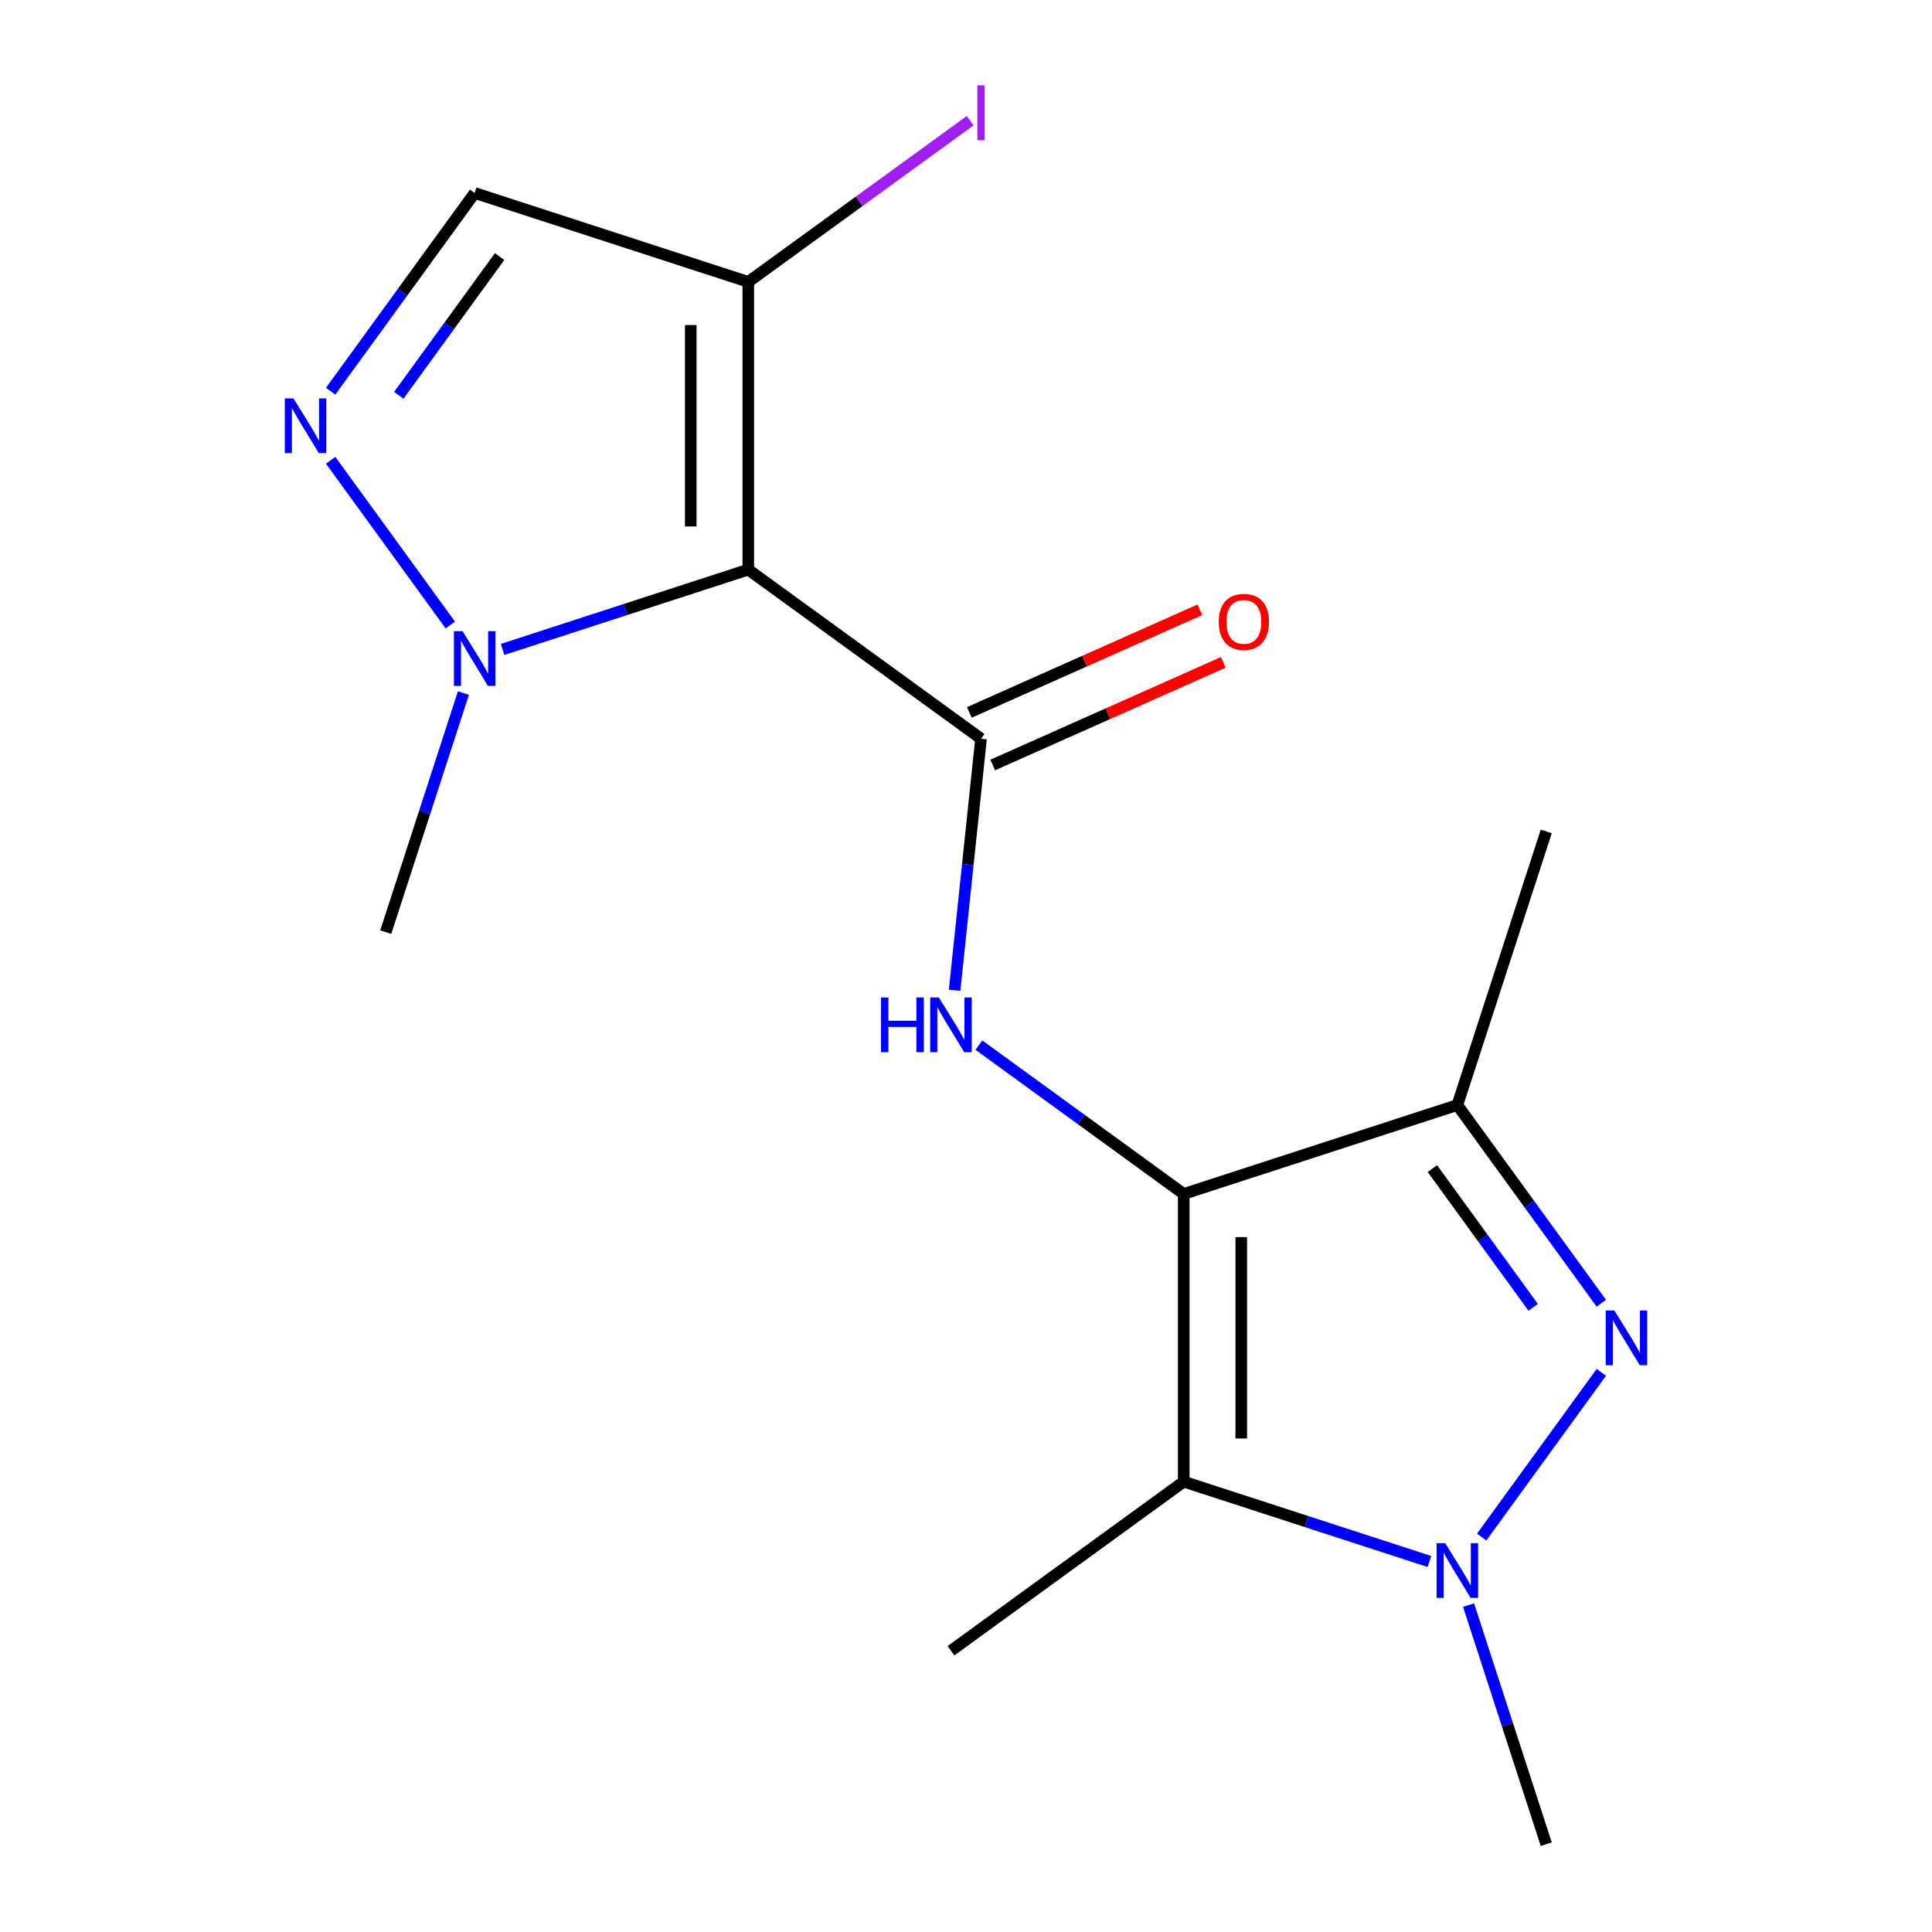 <?xml version='1.0' encoding='iso-8859-1'?>
<svg version='1.1' baseProfile='full'
              xmlns='http://www.w3.org/2000/svg'
                      xmlns:rdkit='http://www.rdkit.org/xml'
                      xmlns:xlink='http://www.w3.org/1999/xlink'
                  xml:space='preserve'
width='1000px' height='1000px' viewBox='0 0 1000 1000'>
<!-- END OF HEADER -->
<rect style='opacity:1.0;fill:#FFFFFF;stroke:none' width='1000' height='1000' x='0' y='0'> </rect>
<path class='bond-2' d='M 612.692,617.985 L 612.692,766.901' style='fill:none;fill-rule:evenodd;stroke:#000000;stroke-width:6px;stroke-linecap:butt;stroke-linejoin:miter;stroke-opacity:1' />
<path class='bond-2' d='M 642.475,640.323 L 642.475,744.564' style='fill:none;fill-rule:evenodd;stroke:#000000;stroke-width:6px;stroke-linecap:butt;stroke-linejoin:miter;stroke-opacity:1' />
<path class='bond-5' d='M 612.692,617.985 L 754.319,571.968' style='fill:none;fill-rule:evenodd;stroke:#000000;stroke-width:6px;stroke-linecap:butt;stroke-linejoin:miter;stroke-opacity:1' />
<path class='bond-6' d='M 612.692,617.985 L 559.686,579.474' style='fill:none;fill-rule:evenodd;stroke:#000000;stroke-width:6px;stroke-linecap:butt;stroke-linejoin:miter;stroke-opacity:1' />
<path class='bond-6' d='M 559.686,579.474 L 506.68,540.963' style='fill:none;fill-rule:evenodd;stroke:#0000FF;stroke-width:6px;stroke-linecap:butt;stroke-linejoin:miter;stroke-opacity:1' />
<path class='bond-0' d='M 387.308,294.825 L 507.783,382.355' style='fill:none;fill-rule:evenodd;stroke:#000000;stroke-width:6px;stroke-linecap:butt;stroke-linejoin:miter;stroke-opacity:1' />
<path class='bond-8' d='M 387.308,294.825 L 323.726,315.484' style='fill:none;fill-rule:evenodd;stroke:#000000;stroke-width:6px;stroke-linecap:butt;stroke-linejoin:miter;stroke-opacity:1' />
<path class='bond-8' d='M 323.726,315.484 L 260.144,336.143' style='fill:none;fill-rule:evenodd;stroke:#0000FF;stroke-width:6px;stroke-linecap:butt;stroke-linejoin:miter;stroke-opacity:1' />
<path class='bond-9' d='M 387.308,294.825 L 387.308,145.91' style='fill:none;fill-rule:evenodd;stroke:#000000;stroke-width:6px;stroke-linecap:butt;stroke-linejoin:miter;stroke-opacity:1' />
<path class='bond-9' d='M 357.525,272.488 L 357.525,168.247' style='fill:none;fill-rule:evenodd;stroke:#000000;stroke-width:6px;stroke-linecap:butt;stroke-linejoin:miter;stroke-opacity:1' />
<path class='bond-1' d='M 828.857,674.56 L 791.588,623.264' style='fill:none;fill-rule:evenodd;stroke:#0000FF;stroke-width:6px;stroke-linecap:butt;stroke-linejoin:miter;stroke-opacity:1' />
<path class='bond-1' d='M 791.588,623.264 L 754.319,571.968' style='fill:none;fill-rule:evenodd;stroke:#000000;stroke-width:6px;stroke-linecap:butt;stroke-linejoin:miter;stroke-opacity:1' />
<path class='bond-1' d='M 793.581,676.678 L 767.493,640.77' style='fill:none;fill-rule:evenodd;stroke:#0000FF;stroke-width:6px;stroke-linecap:butt;stroke-linejoin:miter;stroke-opacity:1' />
<path class='bond-1' d='M 767.493,640.77 L 741.405,604.863' style='fill:none;fill-rule:evenodd;stroke:#000000;stroke-width:6px;stroke-linecap:butt;stroke-linejoin:miter;stroke-opacity:1' />
<path class='bond-17' d='M 828.857,710.326 L 766.91,795.588' style='fill:none;fill-rule:evenodd;stroke:#0000FF;stroke-width:6px;stroke-linecap:butt;stroke-linejoin:miter;stroke-opacity:1' />
<path class='bond-4' d='M 612.692,766.901 L 676.274,787.56' style='fill:none;fill-rule:evenodd;stroke:#000000;stroke-width:6px;stroke-linecap:butt;stroke-linejoin:miter;stroke-opacity:1' />
<path class='bond-4' d='M 676.274,787.56 L 739.856,808.219' style='fill:none;fill-rule:evenodd;stroke:#0000FF;stroke-width:6px;stroke-linecap:butt;stroke-linejoin:miter;stroke-opacity:1' />
<path class='bond-13' d='M 612.692,766.901 L 492.217,854.431' style='fill:none;fill-rule:evenodd;stroke:#000000;stroke-width:6px;stroke-linecap:butt;stroke-linejoin:miter;stroke-opacity:1' />
<path class='bond-3' d='M 507.783,382.355 L 500.94,447.464' style='fill:none;fill-rule:evenodd;stroke:#000000;stroke-width:6px;stroke-linecap:butt;stroke-linejoin:miter;stroke-opacity:1' />
<path class='bond-3' d='M 500.94,447.464 L 494.097,512.572' style='fill:none;fill-rule:evenodd;stroke:#0000FF;stroke-width:6px;stroke-linecap:butt;stroke-linejoin:miter;stroke-opacity:1' />
<path class='bond-11' d='M 513.84,395.96 L 573.499,369.398' style='fill:none;fill-rule:evenodd;stroke:#000000;stroke-width:6px;stroke-linecap:butt;stroke-linejoin:miter;stroke-opacity:1' />
<path class='bond-11' d='M 573.499,369.398 L 633.158,342.836' style='fill:none;fill-rule:evenodd;stroke:#FF0000;stroke-width:6px;stroke-linecap:butt;stroke-linejoin:miter;stroke-opacity:1' />
<path class='bond-11' d='M 501.726,368.751 L 561.385,342.189' style='fill:none;fill-rule:evenodd;stroke:#000000;stroke-width:6px;stroke-linecap:butt;stroke-linejoin:miter;stroke-opacity:1' />
<path class='bond-11' d='M 561.385,342.189 L 621.044,315.627' style='fill:none;fill-rule:evenodd;stroke:#FF0000;stroke-width:6px;stroke-linecap:butt;stroke-linejoin:miter;stroke-opacity:1' />
<path class='bond-14' d='M 760.13,830.801 L 780.233,892.673' style='fill:none;fill-rule:evenodd;stroke:#0000FF;stroke-width:6px;stroke-linecap:butt;stroke-linejoin:miter;stroke-opacity:1' />
<path class='bond-14' d='M 780.233,892.673 L 800.337,954.545' style='fill:none;fill-rule:evenodd;stroke:#000000;stroke-width:6px;stroke-linecap:butt;stroke-linejoin:miter;stroke-opacity:1' />
<path class='bond-15' d='M 754.319,571.968 L 800.337,430.341' style='fill:none;fill-rule:evenodd;stroke:#000000;stroke-width:6px;stroke-linecap:butt;stroke-linejoin:miter;stroke-opacity:1' />
<path class='bond-7' d='M 171.143,238.25 L 233.09,323.512' style='fill:none;fill-rule:evenodd;stroke:#0000FF;stroke-width:6px;stroke-linecap:butt;stroke-linejoin:miter;stroke-opacity:1' />
<path class='bond-18' d='M 171.143,202.484 L 208.412,151.188' style='fill:none;fill-rule:evenodd;stroke:#0000FF;stroke-width:6px;stroke-linecap:butt;stroke-linejoin:miter;stroke-opacity:1' />
<path class='bond-18' d='M 208.412,151.188 L 245.681,99.892' style='fill:none;fill-rule:evenodd;stroke:#000000;stroke-width:6px;stroke-linecap:butt;stroke-linejoin:miter;stroke-opacity:1' />
<path class='bond-18' d='M 206.419,204.602 L 232.507,168.694' style='fill:none;fill-rule:evenodd;stroke:#0000FF;stroke-width:6px;stroke-linecap:butt;stroke-linejoin:miter;stroke-opacity:1' />
<path class='bond-18' d='M 232.507,168.694 L 258.595,132.787' style='fill:none;fill-rule:evenodd;stroke:#000000;stroke-width:6px;stroke-linecap:butt;stroke-linejoin:miter;stroke-opacity:1' />
<path class='bond-16' d='M 239.87,358.725 L 219.767,420.597' style='fill:none;fill-rule:evenodd;stroke:#0000FF;stroke-width:6px;stroke-linecap:butt;stroke-linejoin:miter;stroke-opacity:1' />
<path class='bond-16' d='M 219.767,420.597 L 199.663,482.47' style='fill:none;fill-rule:evenodd;stroke:#000000;stroke-width:6px;stroke-linecap:butt;stroke-linejoin:miter;stroke-opacity:1' />
<path class='bond-10' d='M 387.308,145.91 L 245.681,99.892' style='fill:none;fill-rule:evenodd;stroke:#000000;stroke-width:6px;stroke-linecap:butt;stroke-linejoin:miter;stroke-opacity:1' />
<path class='bond-12' d='M 387.308,145.91 L 444.734,104.187' style='fill:none;fill-rule:evenodd;stroke:#000000;stroke-width:6px;stroke-linecap:butt;stroke-linejoin:miter;stroke-opacity:1' />
<path class='bond-12' d='M 444.734,104.187 L 502.16,62.465' style='fill:none;fill-rule:evenodd;stroke:#A01EEF;stroke-width:6px;stroke-linecap:butt;stroke-linejoin:miter;stroke-opacity:1' />
<path  class='atom-2' d='M 835.59 678.283
L 844.87 693.283
Q 845.79 694.763, 847.27 697.443
Q 848.75 700.123, 848.83 700.283
L 848.83 678.283
L 852.59 678.283
L 852.59 706.603
L 848.71 706.603
L 838.75 690.203
Q 837.59 688.283, 836.35 686.083
Q 835.15 683.883, 834.79 683.203
L 834.79 706.603
L 831.11 706.603
L 831.11 678.283
L 835.59 678.283
' fill='#0000FF'/>
<path  class='atom-5' d='M 748.059 798.758
L 757.339 813.758
Q 758.259 815.238, 759.739 817.918
Q 761.219 820.598, 761.299 820.758
L 761.299 798.758
L 765.059 798.758
L 765.059 827.078
L 761.179 827.078
L 751.219 810.678
Q 750.059 808.758, 748.819 806.558
Q 747.619 804.358, 747.259 803.678
L 747.259 827.078
L 743.579 827.078
L 743.579 798.758
L 748.059 798.758
' fill='#0000FF'/>
<path  class='atom-7' d='M 455.997 516.295
L 459.837 516.295
L 459.837 528.335
L 474.317 528.335
L 474.317 516.295
L 478.157 516.295
L 478.157 544.615
L 474.317 544.615
L 474.317 531.535
L 459.837 531.535
L 459.837 544.615
L 455.997 544.615
L 455.997 516.295
' fill='#0000FF'/>
<path  class='atom-7' d='M 485.957 516.295
L 495.237 531.295
Q 496.157 532.775, 497.637 535.455
Q 499.117 538.135, 499.197 538.295
L 499.197 516.295
L 502.957 516.295
L 502.957 544.615
L 499.077 544.615
L 489.117 528.215
Q 487.957 526.295, 486.717 524.095
Q 485.517 521.895, 485.157 521.215
L 485.157 544.615
L 481.477 544.615
L 481.477 516.295
L 485.957 516.295
' fill='#0000FF'/>
<path  class='atom-8' d='M 151.89 206.207
L 161.17 221.207
Q 162.09 222.687, 163.57 225.367
Q 165.05 228.047, 165.13 228.207
L 165.13 206.207
L 168.89 206.207
L 168.89 234.527
L 165.01 234.527
L 155.05 218.127
Q 153.89 216.207, 152.65 214.007
Q 151.45 211.807, 151.09 211.127
L 151.09 234.527
L 147.41 234.527
L 147.41 206.207
L 151.89 206.207
' fill='#0000FF'/>
<path  class='atom-9' d='M 239.421 326.682
L 248.701 341.682
Q 249.621 343.162, 251.101 345.842
Q 252.581 348.522, 252.661 348.682
L 252.661 326.682
L 256.421 326.682
L 256.421 355.002
L 252.541 355.002
L 242.581 338.602
Q 241.421 336.682, 240.181 334.482
Q 238.981 332.282, 238.621 331.602
L 238.621 355.002
L 234.941 355.002
L 234.941 326.682
L 239.421 326.682
' fill='#0000FF'/>
<path  class='atom-12' d='M 630.824 321.866
Q 630.824 315.066, 634.184 311.266
Q 637.544 307.466, 643.824 307.466
Q 650.104 307.466, 653.464 311.266
Q 656.824 315.066, 656.824 321.866
Q 656.824 328.746, 653.424 332.666
Q 650.024 336.546, 643.824 336.546
Q 637.584 336.546, 634.184 332.666
Q 630.824 328.786, 630.824 321.866
M 643.824 333.346
Q 648.144 333.346, 650.464 330.466
Q 652.824 327.546, 652.824 321.866
Q 652.824 316.306, 650.464 313.506
Q 648.144 310.666, 643.824 310.666
Q 639.504 310.666, 637.144 313.466
Q 634.824 316.266, 634.824 321.866
Q 634.824 327.586, 637.144 330.466
Q 639.504 333.346, 643.824 333.346
' fill='#FF0000'/>
<path  class='atom-13' d='M 505.883 44.159
L 509.683 44.159
L 509.683 72.599
L 505.883 72.599
L 505.883 44.159
' fill='#A01EEF'/>
</svg>
